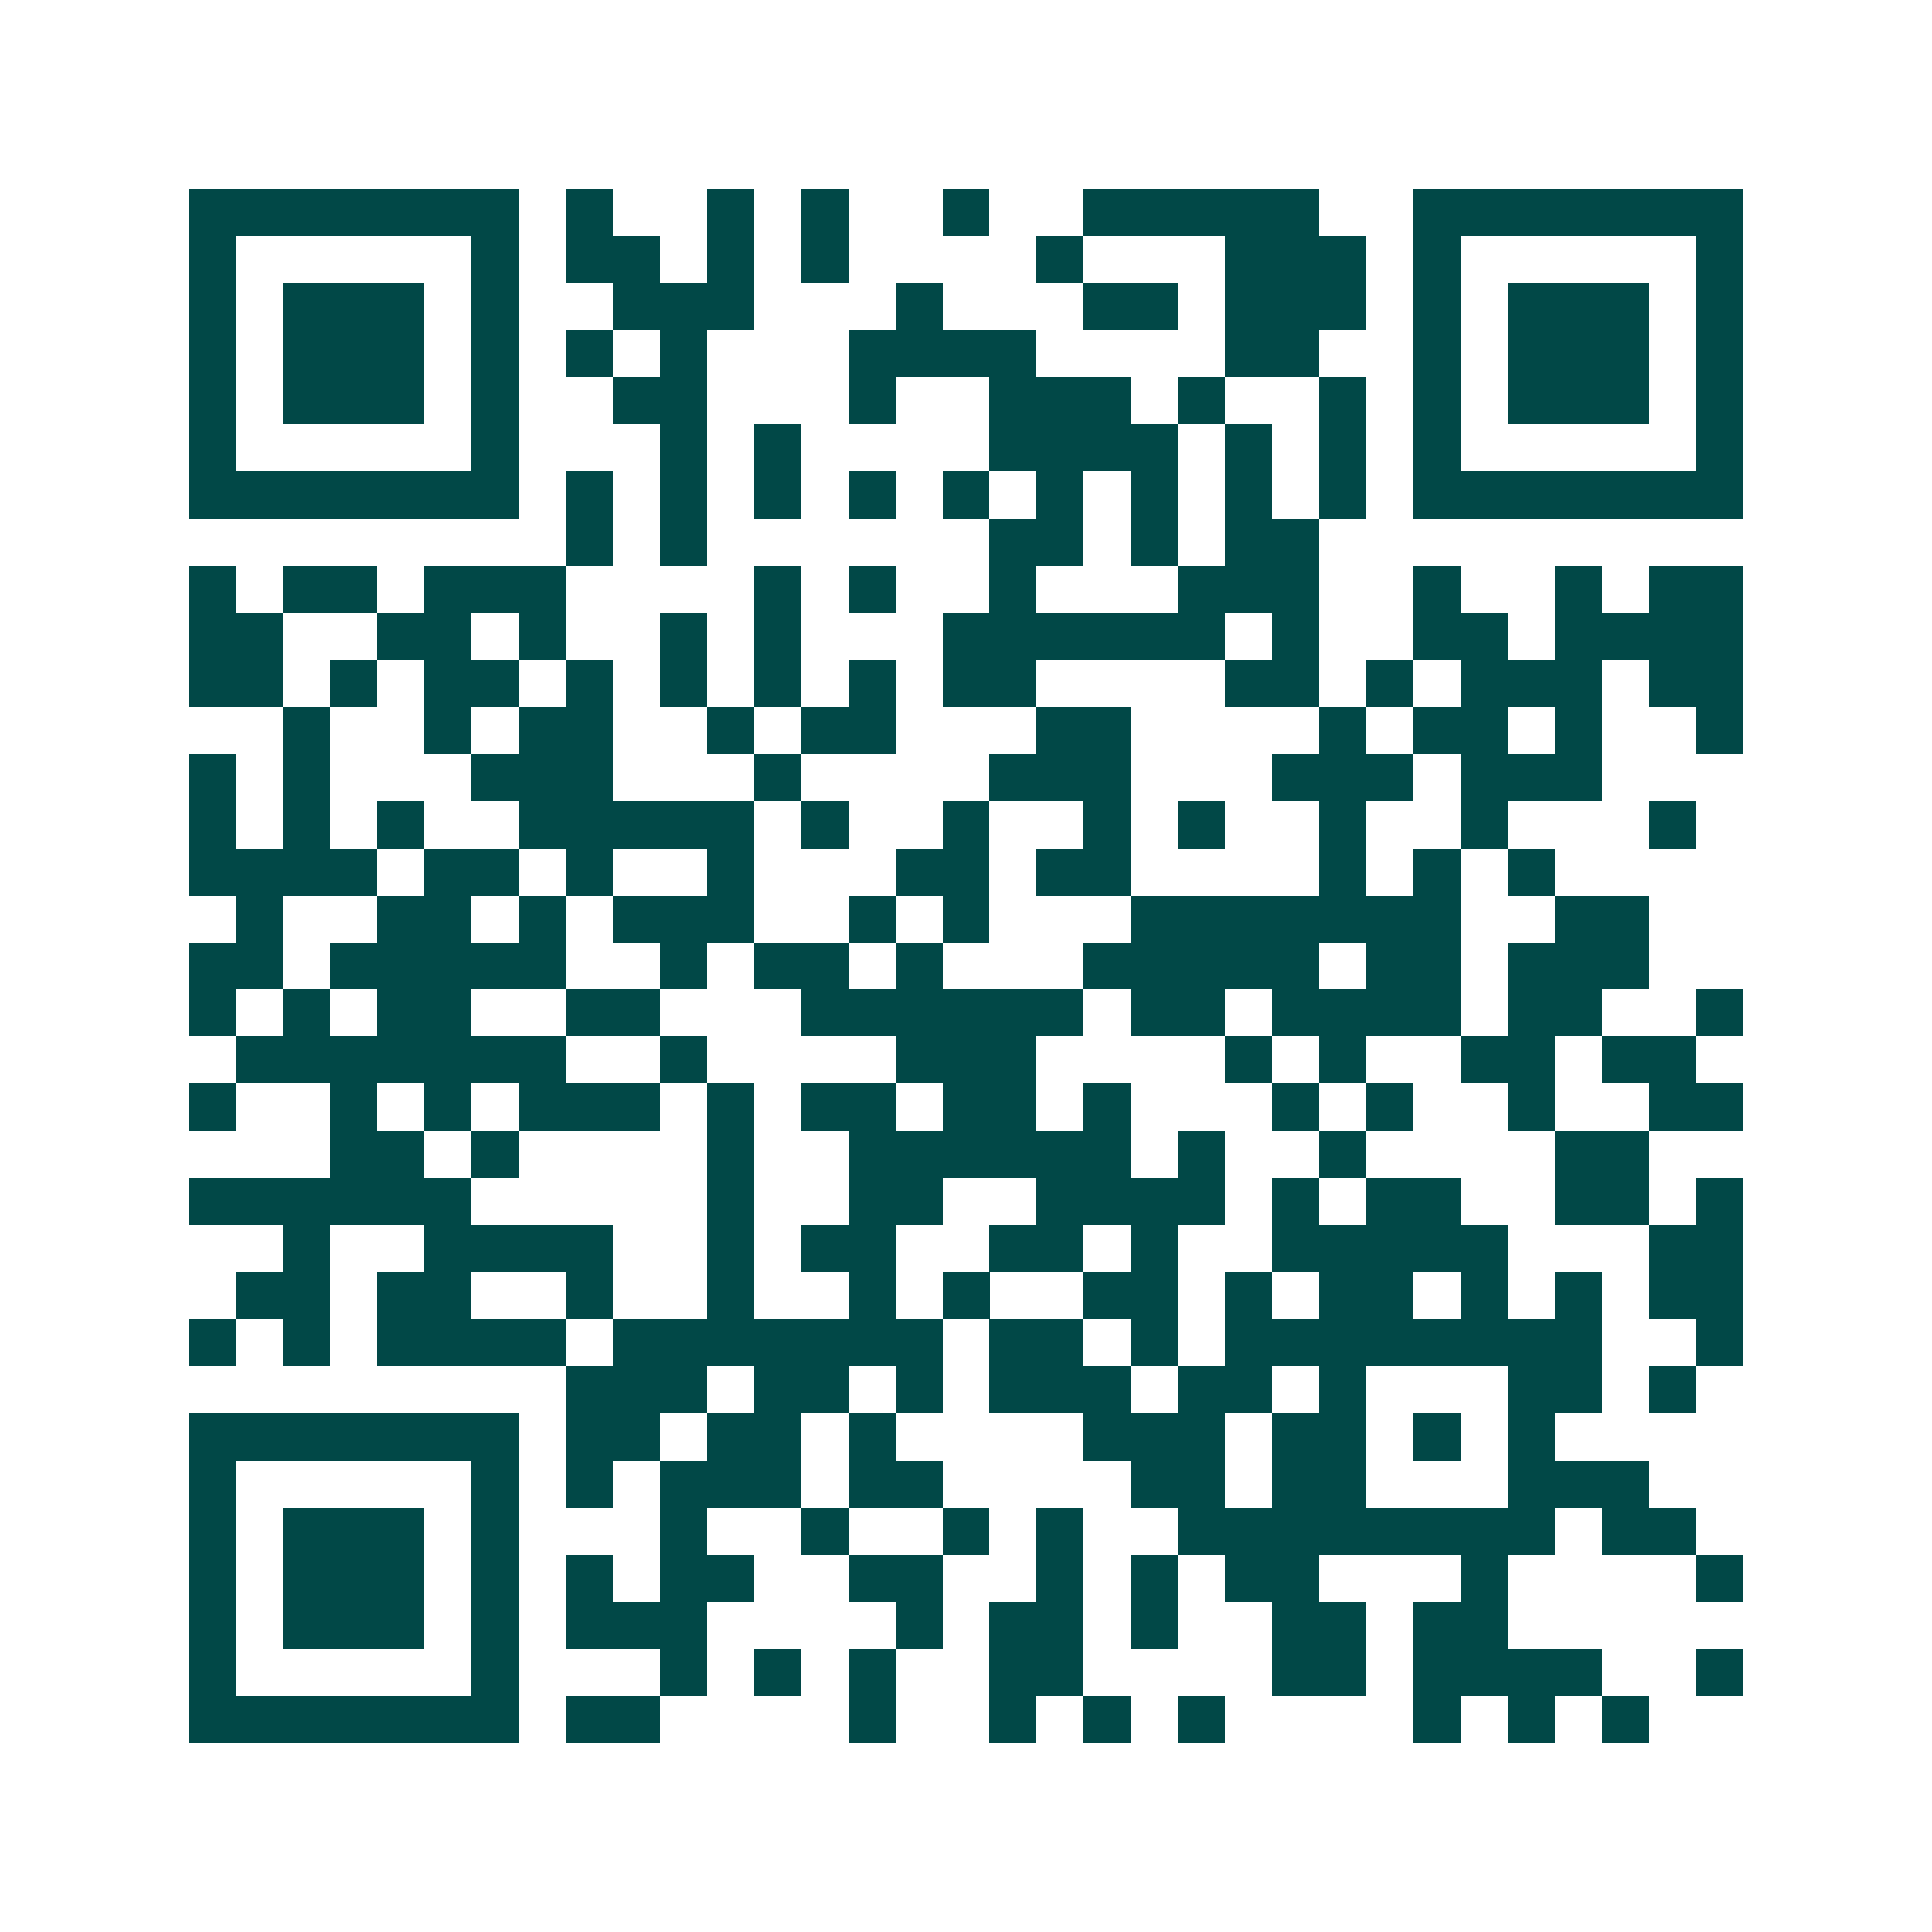 <svg xmlns="http://www.w3.org/2000/svg" width="200" height="200" viewBox="0 0 41 41" shape-rendering="crispEdges"><path fill="#ffffff" d="M0 0h41v41H0z"/><path stroke="#014847" d="M4 4.5h7m1 0h1m2 0h1m1 0h1m2 0h1m2 0h5m2 0h7M4 5.5h1m5 0h1m1 0h2m1 0h1m1 0h1m4 0h1m3 0h3m1 0h1m5 0h1M4 6.5h1m1 0h3m1 0h1m2 0h3m3 0h1m3 0h2m1 0h3m1 0h1m1 0h3m1 0h1M4 7.5h1m1 0h3m1 0h1m1 0h1m1 0h1m3 0h4m4 0h2m2 0h1m1 0h3m1 0h1M4 8.5h1m1 0h3m1 0h1m2 0h2m3 0h1m2 0h3m1 0h1m2 0h1m1 0h1m1 0h3m1 0h1M4 9.5h1m5 0h1m3 0h1m1 0h1m4 0h4m1 0h1m1 0h1m1 0h1m5 0h1M4 10.5h7m1 0h1m1 0h1m1 0h1m1 0h1m1 0h1m1 0h1m1 0h1m1 0h1m1 0h1m1 0h7M12 11.5h1m1 0h1m6 0h2m1 0h1m1 0h2M4 12.5h1m1 0h2m1 0h3m4 0h1m1 0h1m2 0h1m3 0h3m2 0h1m2 0h1m1 0h2M4 13.5h2m2 0h2m1 0h1m2 0h1m1 0h1m3 0h6m1 0h1m2 0h2m1 0h4M4 14.5h2m1 0h1m1 0h2m1 0h1m1 0h1m1 0h1m1 0h1m1 0h2m4 0h2m1 0h1m1 0h3m1 0h2M6 15.5h1m2 0h1m1 0h2m2 0h1m1 0h2m3 0h2m4 0h1m1 0h2m1 0h1m2 0h1M4 16.5h1m1 0h1m3 0h3m3 0h1m4 0h3m3 0h3m1 0h3M4 17.5h1m1 0h1m1 0h1m2 0h5m1 0h1m2 0h1m2 0h1m1 0h1m2 0h1m2 0h1m3 0h1M4 18.5h4m1 0h2m1 0h1m2 0h1m3 0h2m1 0h2m4 0h1m1 0h1m1 0h1M5 19.5h1m2 0h2m1 0h1m1 0h3m2 0h1m1 0h1m3 0h7m2 0h2M4 20.5h2m1 0h5m2 0h1m1 0h2m1 0h1m3 0h5m1 0h2m1 0h3M4 21.5h1m1 0h1m1 0h2m2 0h2m3 0h6m1 0h2m1 0h4m1 0h2m2 0h1M5 22.5h7m2 0h1m4 0h3m4 0h1m1 0h1m2 0h2m1 0h2M4 23.5h1m2 0h1m1 0h1m1 0h3m1 0h1m1 0h2m1 0h2m1 0h1m3 0h1m1 0h1m2 0h1m2 0h2M7 24.5h2m1 0h1m4 0h1m2 0h6m1 0h1m2 0h1m4 0h2M4 25.5h6m5 0h1m2 0h2m2 0h4m1 0h1m1 0h2m2 0h2m1 0h1M6 26.5h1m2 0h4m2 0h1m1 0h2m2 0h2m1 0h1m2 0h5m3 0h2M5 27.5h2m1 0h2m2 0h1m2 0h1m2 0h1m1 0h1m2 0h2m1 0h1m1 0h2m1 0h1m1 0h1m1 0h2M4 28.5h1m1 0h1m1 0h4m1 0h7m1 0h2m1 0h1m1 0h8m2 0h1M12 29.5h3m1 0h2m1 0h1m1 0h3m1 0h2m1 0h1m3 0h2m1 0h1M4 30.5h7m1 0h2m1 0h2m1 0h1m4 0h3m1 0h2m1 0h1m1 0h1M4 31.5h1m5 0h1m1 0h1m1 0h3m1 0h2m4 0h2m1 0h2m3 0h3M4 32.5h1m1 0h3m1 0h1m3 0h1m2 0h1m2 0h1m1 0h1m2 0h8m1 0h2M4 33.5h1m1 0h3m1 0h1m1 0h1m1 0h2m2 0h2m2 0h1m1 0h1m1 0h2m3 0h1m4 0h1M4 34.5h1m1 0h3m1 0h1m1 0h3m4 0h1m1 0h2m1 0h1m2 0h2m1 0h2M4 35.5h1m5 0h1m3 0h1m1 0h1m1 0h1m2 0h2m4 0h2m1 0h4m2 0h1M4 36.5h7m1 0h2m4 0h1m2 0h1m1 0h1m1 0h1m4 0h1m1 0h1m1 0h1"/></svg>
